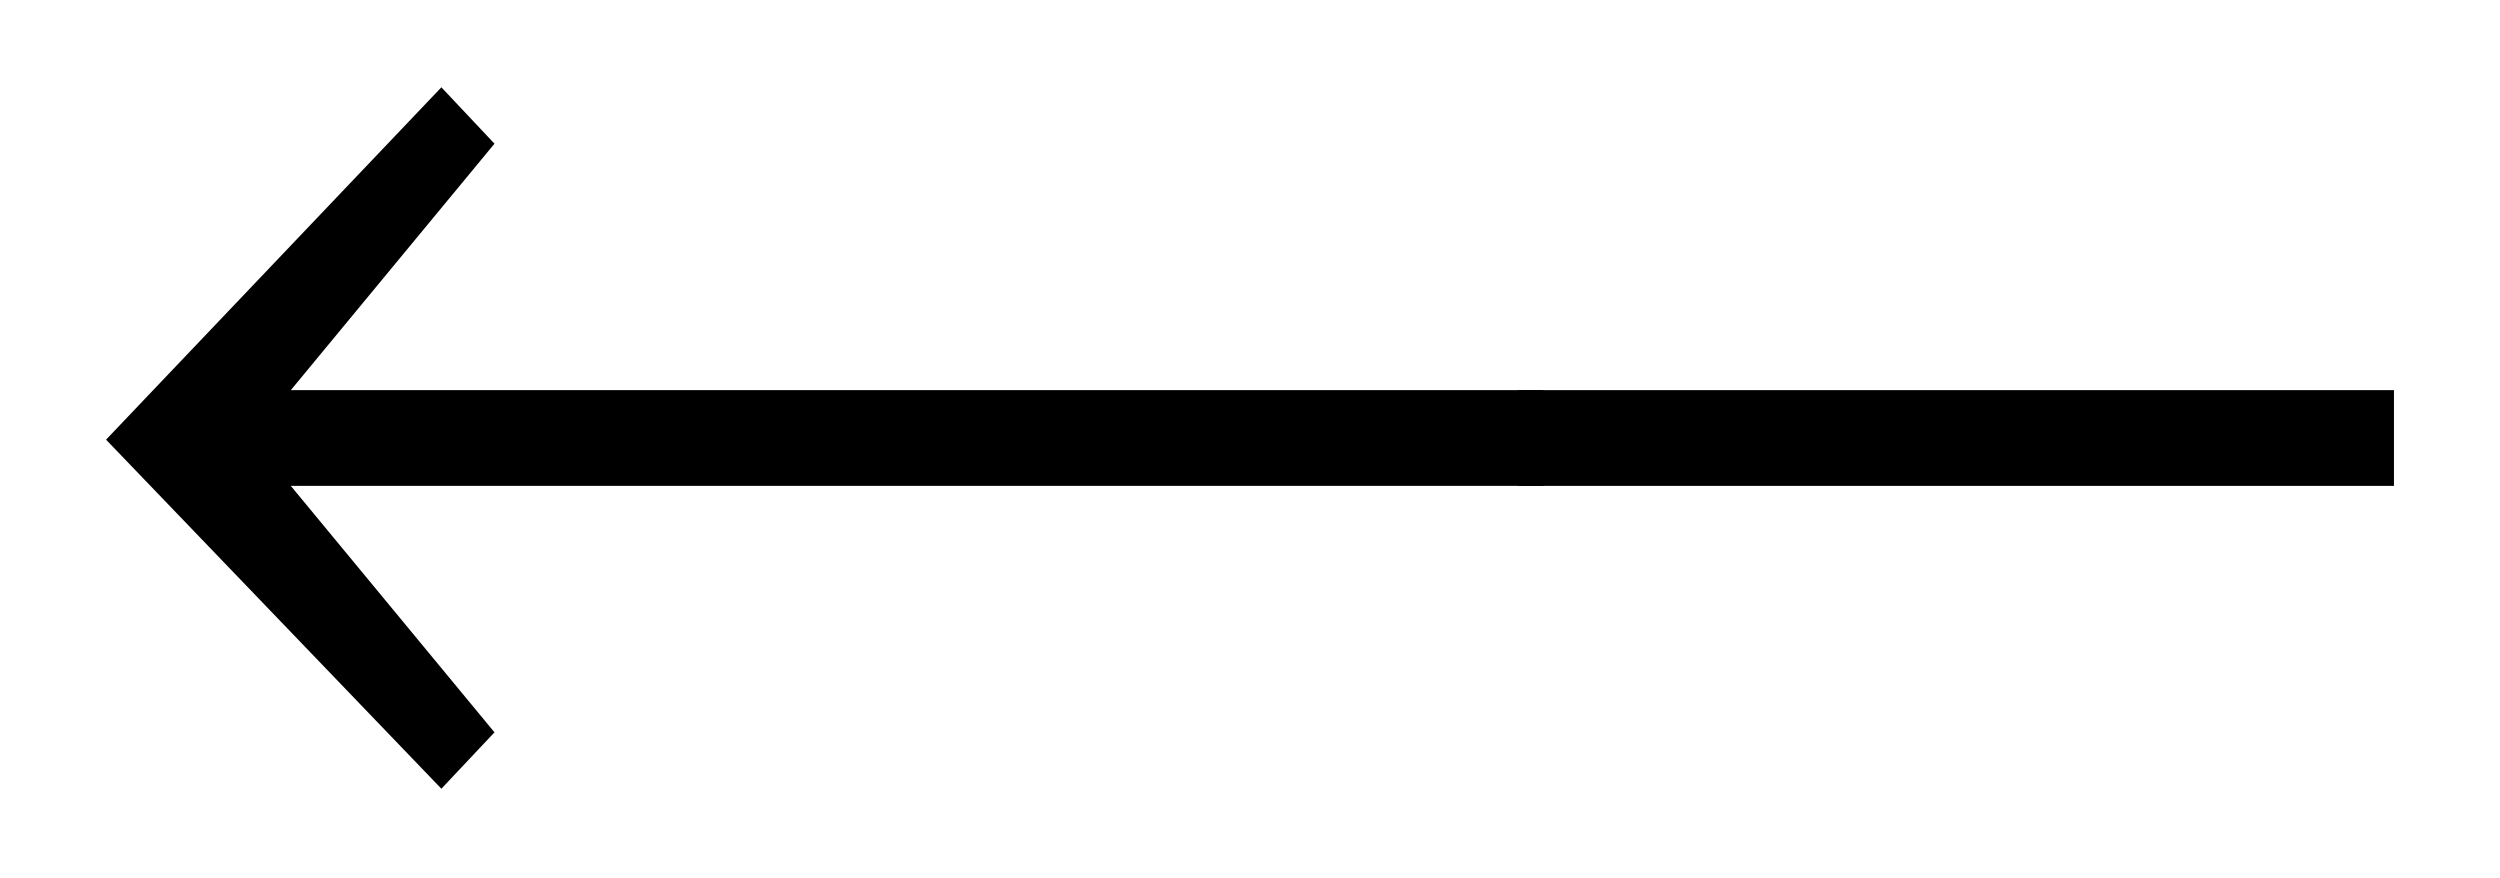 <?xml version='1.0' encoding='UTF-8'?>
<!-- This file was generated by dvisvgm 2.8.2 -->
<svg version='1.1' xmlns='http://www.w3.org/2000/svg' xmlns:xlink='http://www.w3.org/1999/xlink' width='17.468pt' height='6.133pt' viewBox='56.413 59.62 17.468 6.133'>
<defs>
<path id='g0-0' d='M6.862-2.738V-3.407H.741V-2.738H6.862Z'/>
<path id='g0-32' d='M10.784-2.738V-3.407H2.032L3.455-5.129L3.084-5.523L.741-3.061L3.084-.622L3.455-1.016L2.032-2.738H10.784Z'/>
</defs>
<g id='page1'>
<use x='56.413' y='65.753' xlink:href='#g0-32'/>
<use x='66.278' y='65.753' xlink:href='#g0-0'/>
</g>
</svg>